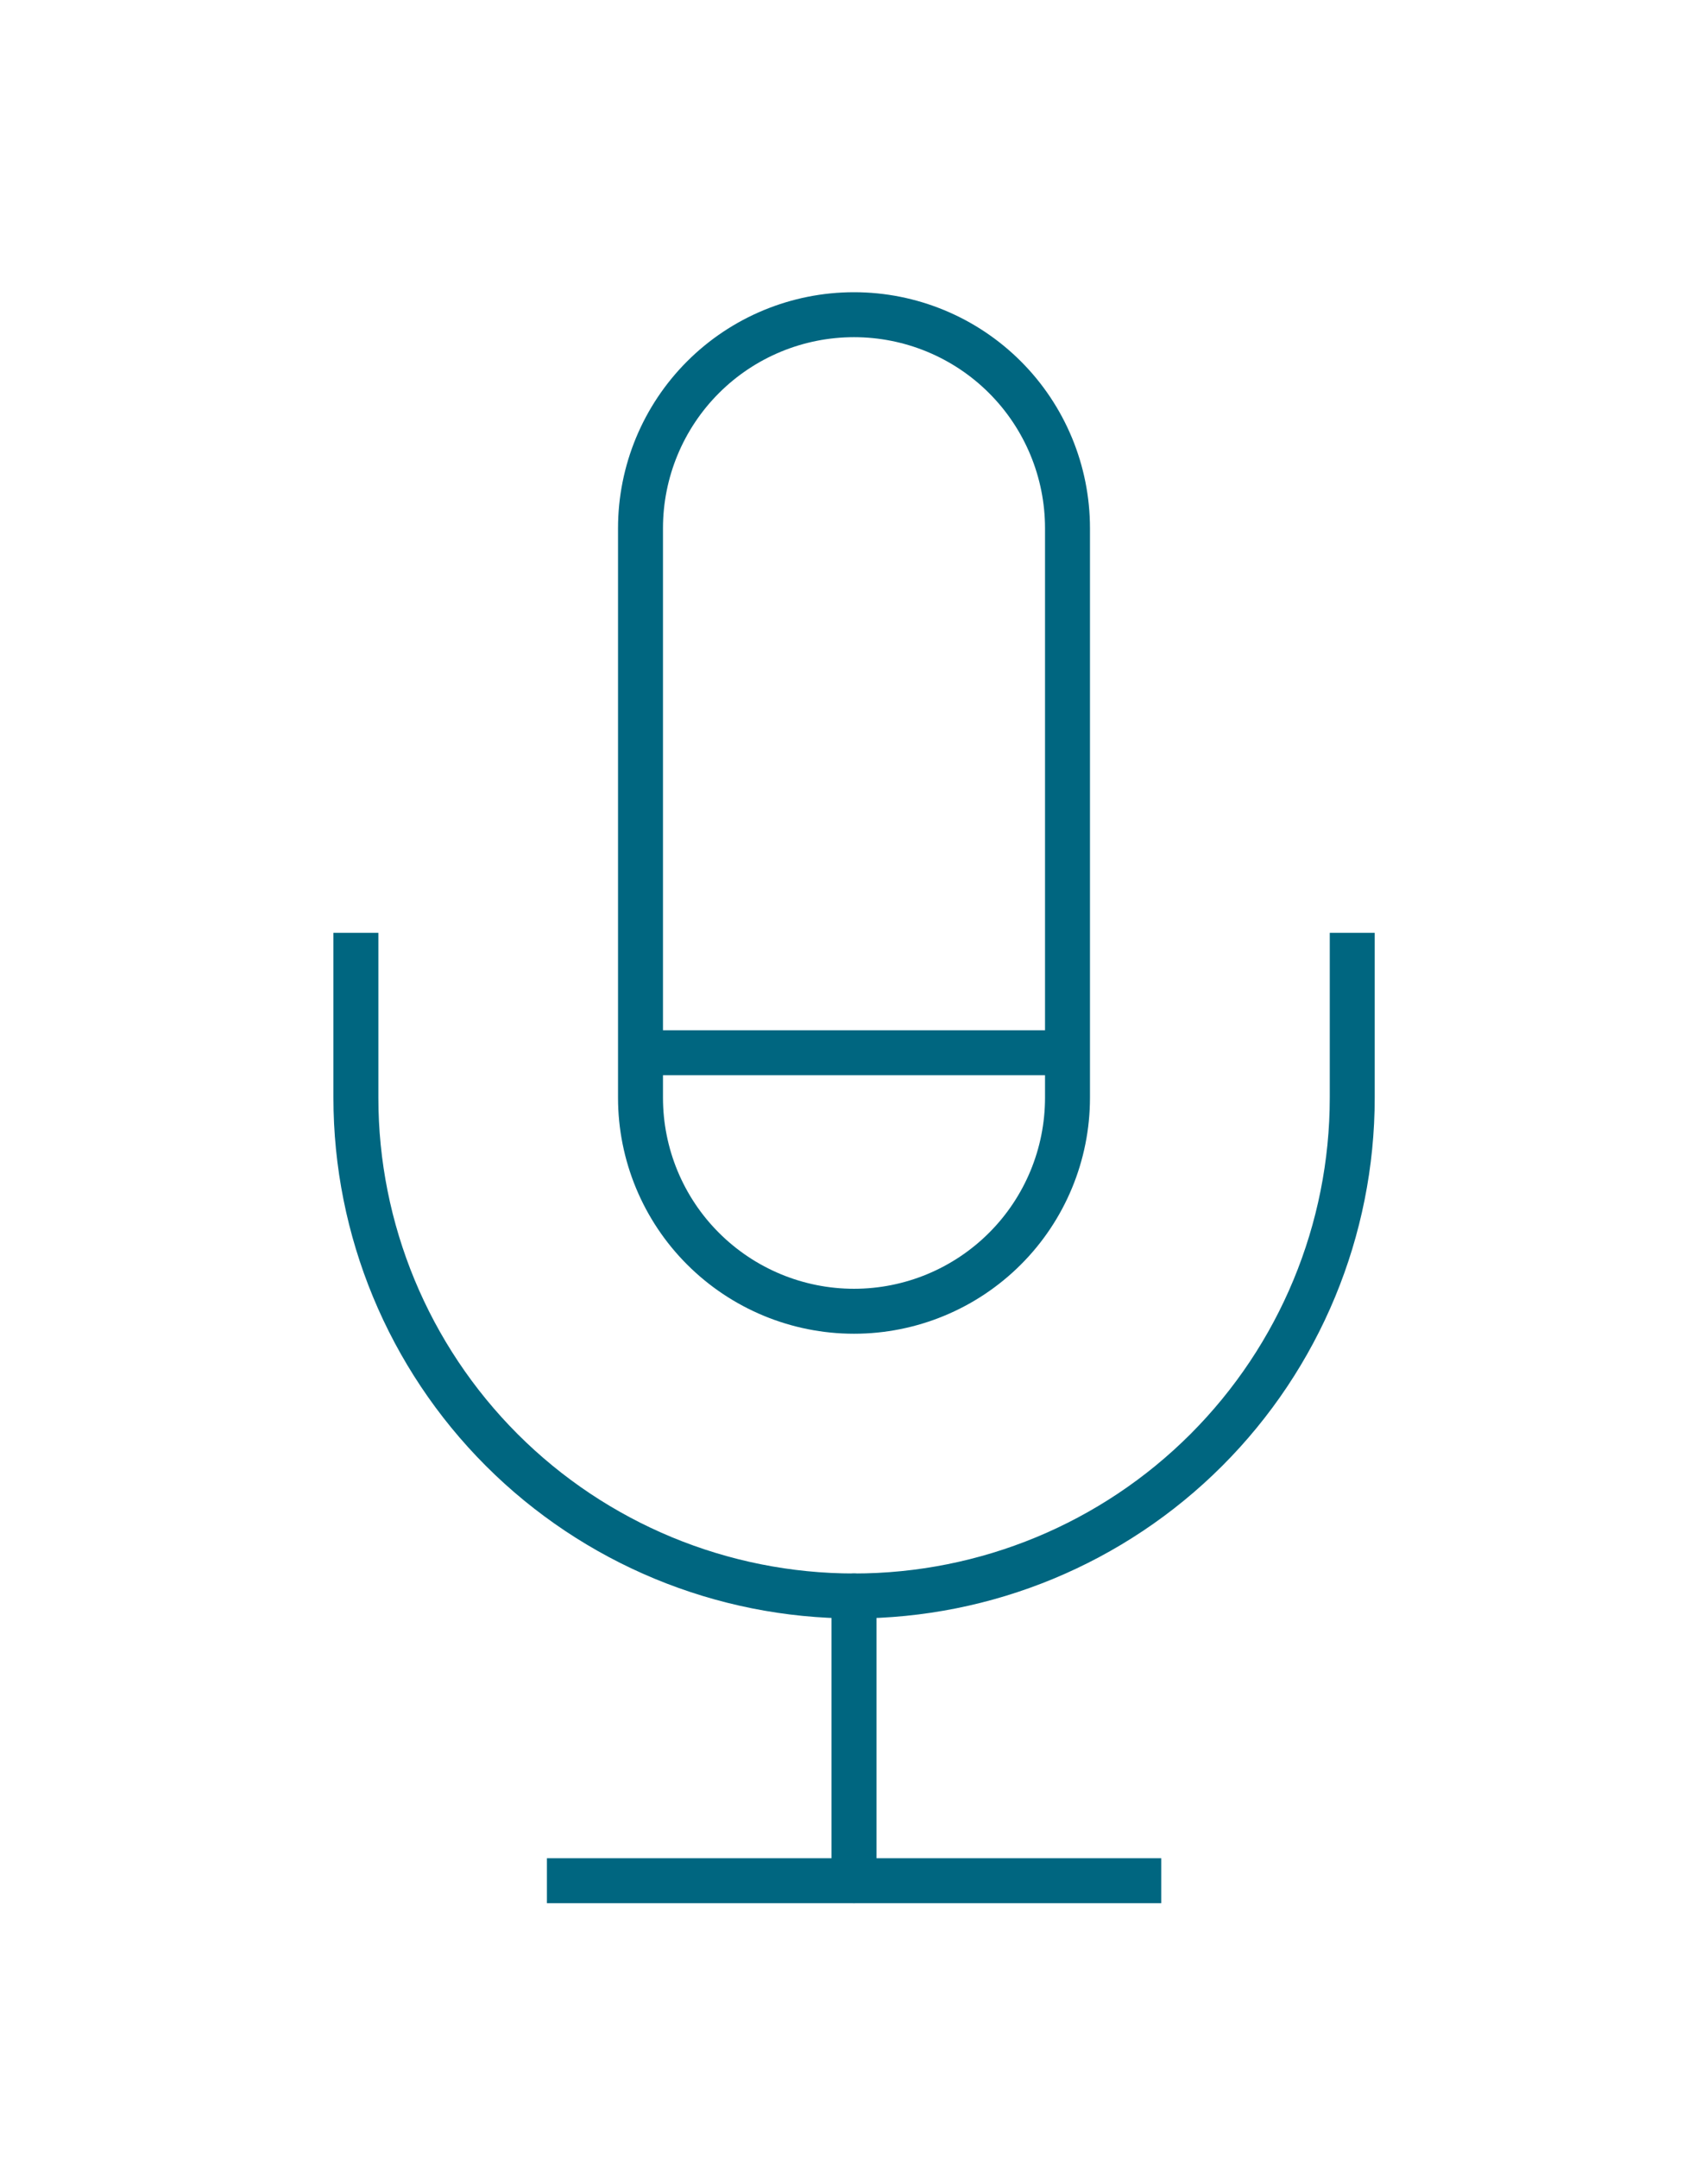 <svg width="38" height="48" viewBox="0 0 38 48" fill="none" xmlns="http://www.w3.org/2000/svg">
<path d="M19 7C17.74 7 16.532 7.5 15.641 8.391C14.75 9.282 14.25 10.49 14.25 11.75V24.417C14.25 25.676 14.75 26.885 15.641 27.775C16.532 28.666 17.74 29.167 19 29.167C20.26 29.167 21.468 28.666 22.359 27.775C23.25 26.885 23.75 25.676 23.75 24.417V11.75C23.75 10.49 23.25 9.282 22.359 8.391C21.468 7.5 20.26 7 19 7Z" stroke="#006680" stroke-linecap="round" stroke-linejoin="round"/>
<path d="M30.085 21.25V24.417C30.085 27.356 28.917 30.175 26.838 32.254C24.76 34.332 21.941 35.5 19.001 35.5C16.062 35.5 13.243 34.332 11.164 32.254C9.086 30.175 7.918 27.356 7.918 24.417V21.25" stroke="#006680" stroke-linecap="square" stroke-linejoin="round"/>
<path d="M19 35.5V41.833" stroke="#006680" stroke-linecap="round" stroke-linejoin="round"/>
<path d="M12.668 41.834H25.335" stroke="#006680" stroke-linecap="square" stroke-linejoin="round"/>
<path d="M15 23.417L23 23.417" stroke="#006680" stroke-linecap="square" stroke-linejoin="round"/>
</svg>

